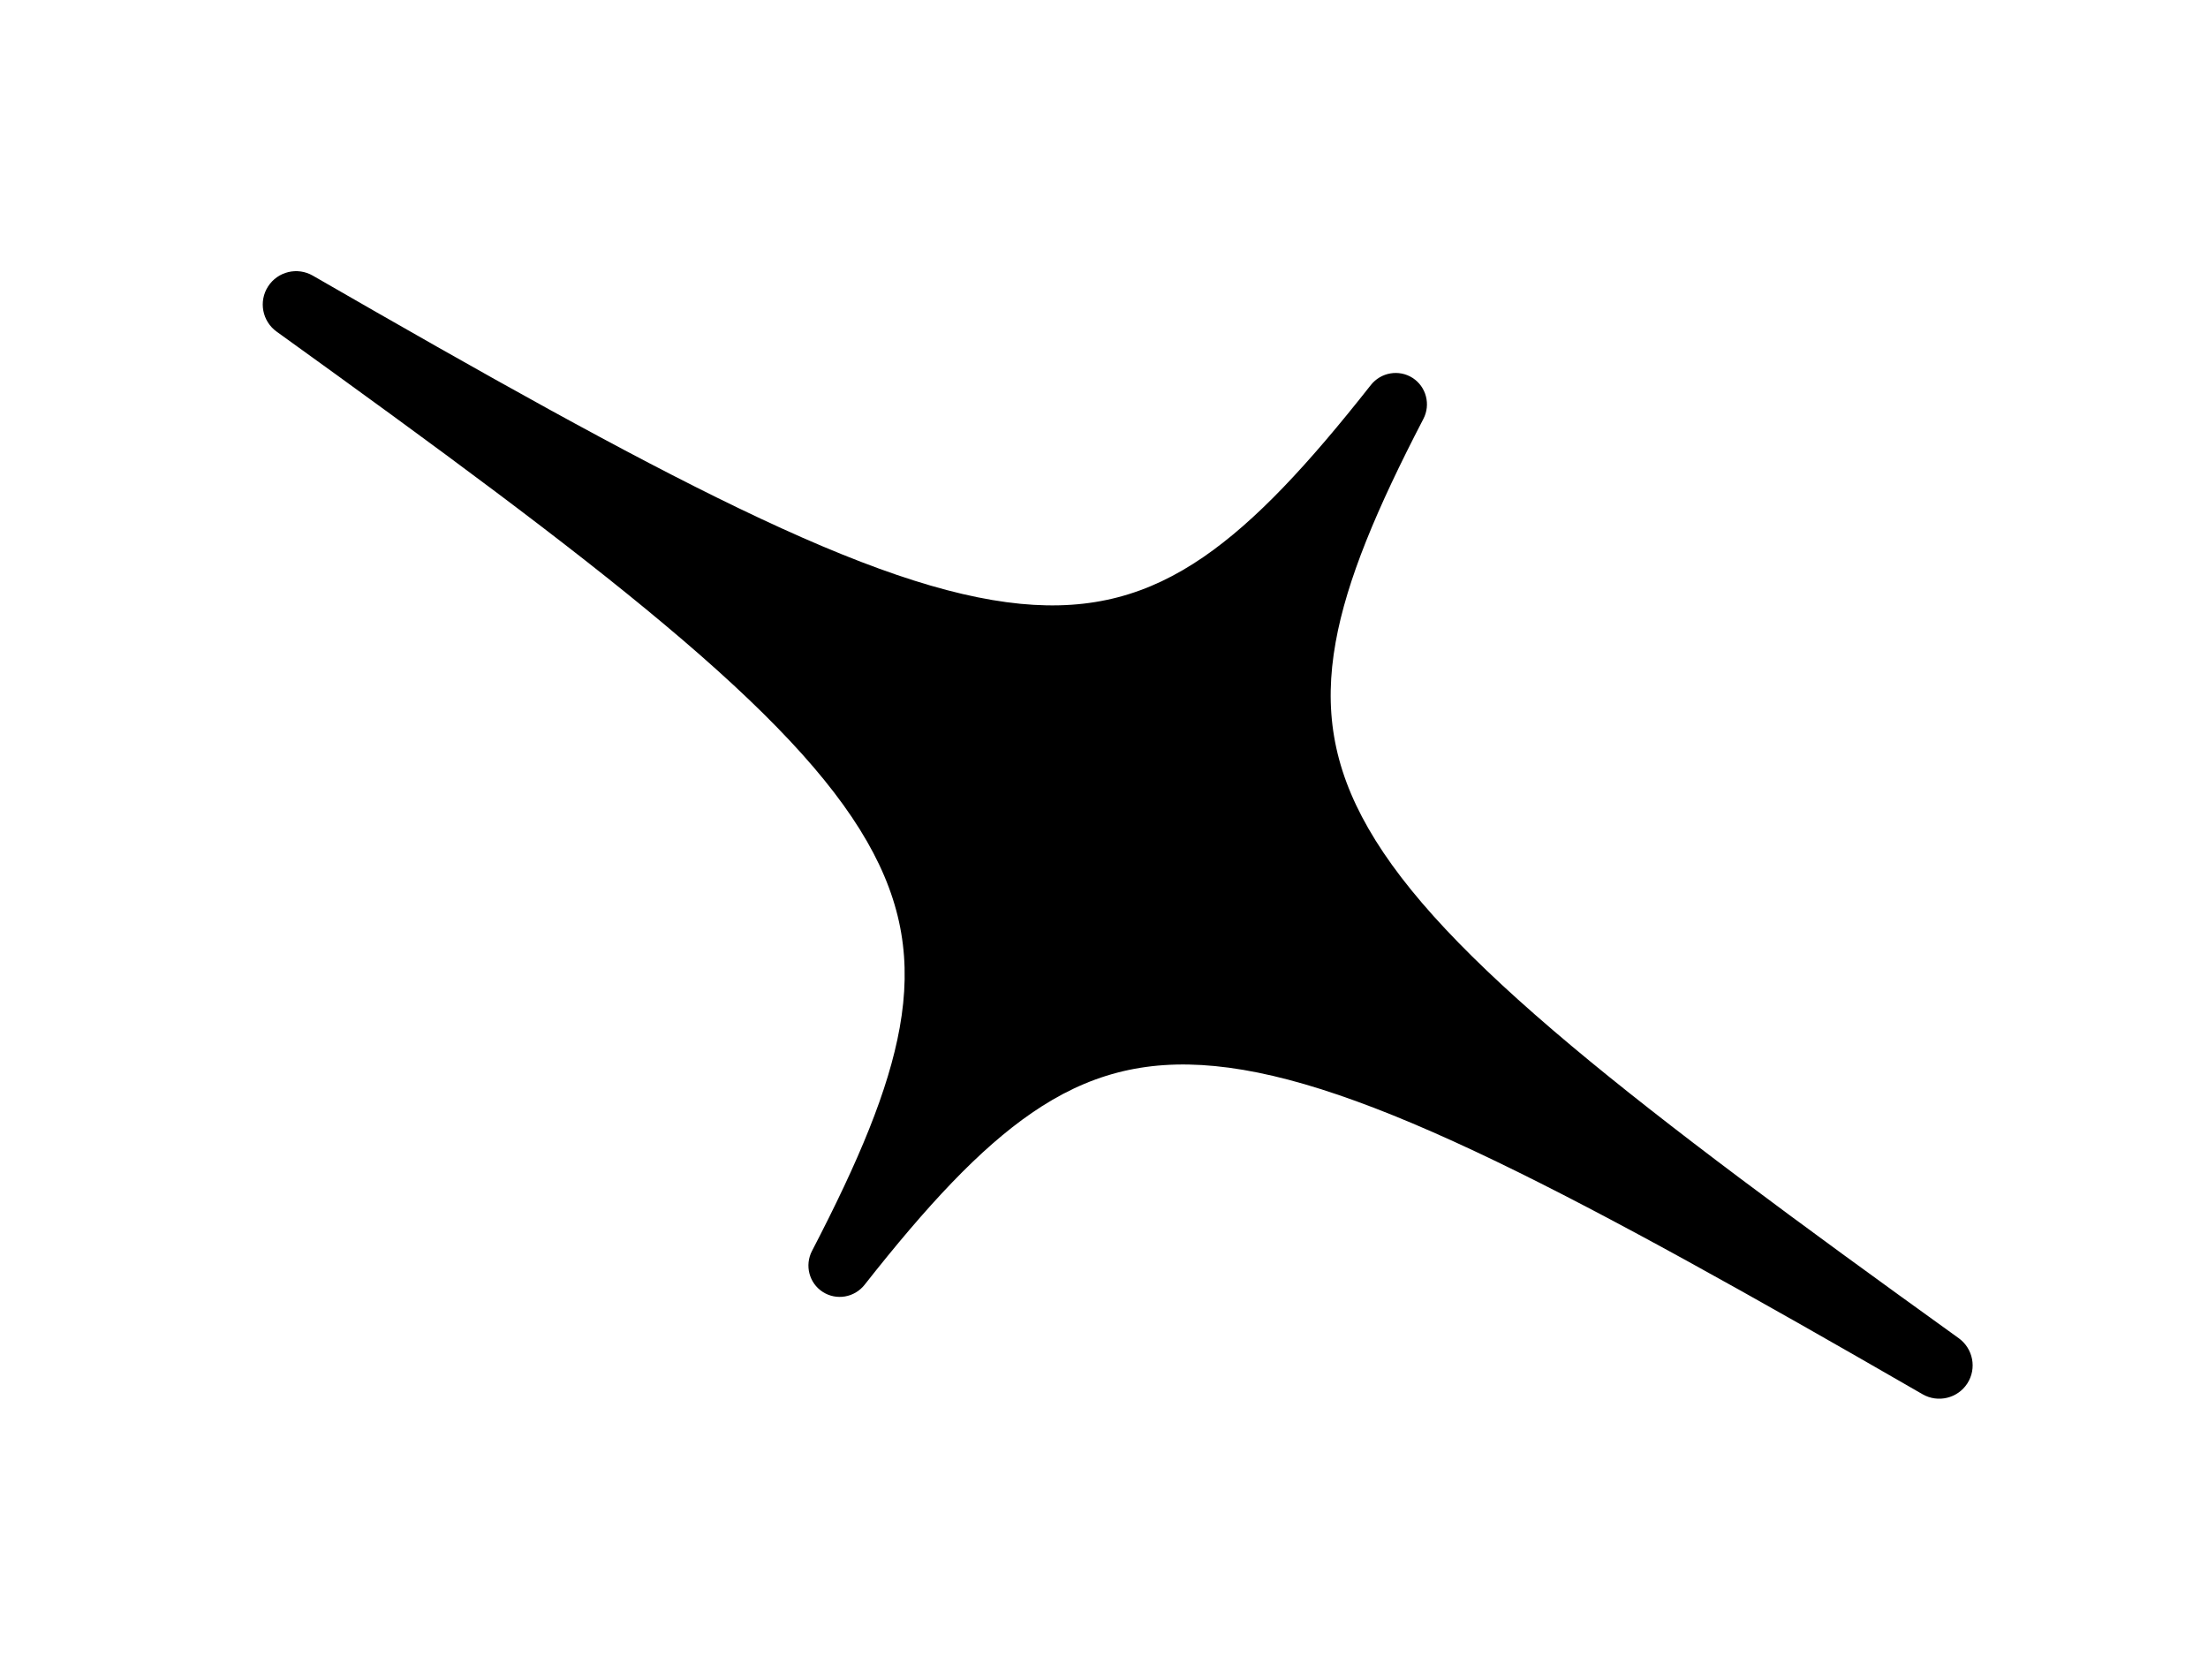 <?xml version="1.0" encoding="UTF-8"?> <svg xmlns="http://www.w3.org/2000/svg" width="46" height="35" viewBox="0 0 46 35" fill="none"><g filter="url(#filter0_dd_2520_5052)"><path d="M15.83 27.711C14.483 26.842 14.049 25.099 14.774 23.71C15.727 21.876 16.199 20.668 16.364 19.749C16.512 18.92 16.423 18.296 15.966 17.501C15.422 16.553 14.34 15.346 12.278 13.62C10.349 12.005 7.767 10.095 4.352 7.639C3.009 6.675 2.653 4.823 3.555 3.426C4.457 2.029 6.29 1.59 7.724 2.415C11.368 4.516 14.171 6.085 16.436 7.178C18.86 8.343 20.404 8.835 21.492 8.941C22.405 9.03 23.01 8.854 23.704 8.378C24.476 7.846 25.382 6.918 26.661 5.294C27.629 4.061 29.393 3.743 30.74 4.612C32.087 5.481 32.523 7.221 31.799 8.611C30.845 10.445 30.373 11.653 30.206 12.575C30.058 13.404 30.146 14.028 30.603 14.823C31.147 15.771 32.231 16.974 34.292 18.704C36.221 20.318 38.805 22.226 42.219 24.682C43.562 25.649 43.917 27.501 43.015 28.898C42.113 30.295 40.28 30.734 38.848 29.906C35.203 27.805 32.399 26.239 30.134 25.146C28.922 24.562 27.929 24.148 27.105 23.869C26.281 23.584 25.623 23.437 25.078 23.384C24.165 23.294 23.56 23.471 22.866 23.947C22.096 24.476 21.19 25.403 19.911 27.027C18.943 28.26 17.177 28.582 15.83 27.712V27.711Z" fill="white"></path><path fill-rule="evenodd" clip-rule="evenodd" d="M21.496 21.951C20.409 22.698 19.319 23.871 18.012 25.531C17.802 25.797 17.425 25.863 17.14 25.679C16.856 25.496 16.761 25.125 16.917 24.825C17.892 22.949 18.511 21.473 18.744 20.174C18.991 18.798 18.808 17.593 18.062 16.294C17.3 14.966 15.947 13.538 13.831 11.766C11.825 10.085 9.172 8.128 5.764 5.676C5.463 5.46 5.384 5.045 5.585 4.734C5.786 4.422 6.196 4.324 6.517 4.509C10.155 6.606 13.031 8.217 15.388 9.353C17.875 10.552 19.733 11.196 21.258 11.345C22.747 11.49 23.921 11.161 25.074 10.369C26.161 9.622 27.251 8.449 28.559 6.788C28.768 6.523 29.145 6.457 29.43 6.64C29.714 6.824 29.81 7.195 29.653 7.495C28.679 9.37 28.059 10.847 27.826 12.145C27.579 13.522 27.762 14.727 28.508 16.025C29.27 17.353 30.623 18.781 32.739 20.554C34.745 22.234 37.398 24.192 40.806 26.643C41.107 26.86 41.187 27.274 40.986 27.586C40.785 27.897 40.374 27.996 40.053 27.811C36.416 25.713 33.539 24.103 31.182 22.966C28.695 21.767 26.837 21.123 25.313 20.975C23.823 20.83 22.649 21.159 21.496 21.951Z" fill="black"></path></g><defs><filter id="filter0_dd_2520_5052" x="0.591" y="0.767" width="45.389" height="33.255" filterUnits="userSpaceOnUse" color-interpolation-filters="sRGB"><feFlood flood-opacity="0" result="BackgroundImageFix"></feFlood><feColorMatrix in="SourceAlpha" type="matrix" values="0 0 0 0 0 0 0 0 0 0 0 0 0 0 0 0 0 0 127 0" result="hardAlpha"></feColorMatrix><feOffset dy="1.233"></feOffset><feGaussianBlur stdDeviation="1.233"></feGaussianBlur><feColorMatrix type="matrix" values="0 0 0 0 0 0 0 0 0 0 0 0 0 0 0 0 0 0 0.06 0"></feColorMatrix><feBlend mode="normal" in2="BackgroundImageFix" result="effect1_dropShadow_2520_5052"></feBlend><feColorMatrix in="SourceAlpha" type="matrix" values="0 0 0 0 0 0 0 0 0 0 0 0 0 0 0 0 0 0 127 0" result="hardAlpha"></feColorMatrix><feOffset></feOffset><feGaussianBlur stdDeviation="0.617"></feGaussianBlur><feColorMatrix type="matrix" values="0 0 0 0 0 0 0 0 0 0 0 0 0 0 0 0 0 0 0.04 0"></feColorMatrix><feBlend mode="normal" in2="effect1_dropShadow_2520_5052" result="effect2_dropShadow_2520_5052"></feBlend><feBlend mode="normal" in="SourceGraphic" in2="effect2_dropShadow_2520_5052" result="shape"></feBlend></filter></defs></svg> 